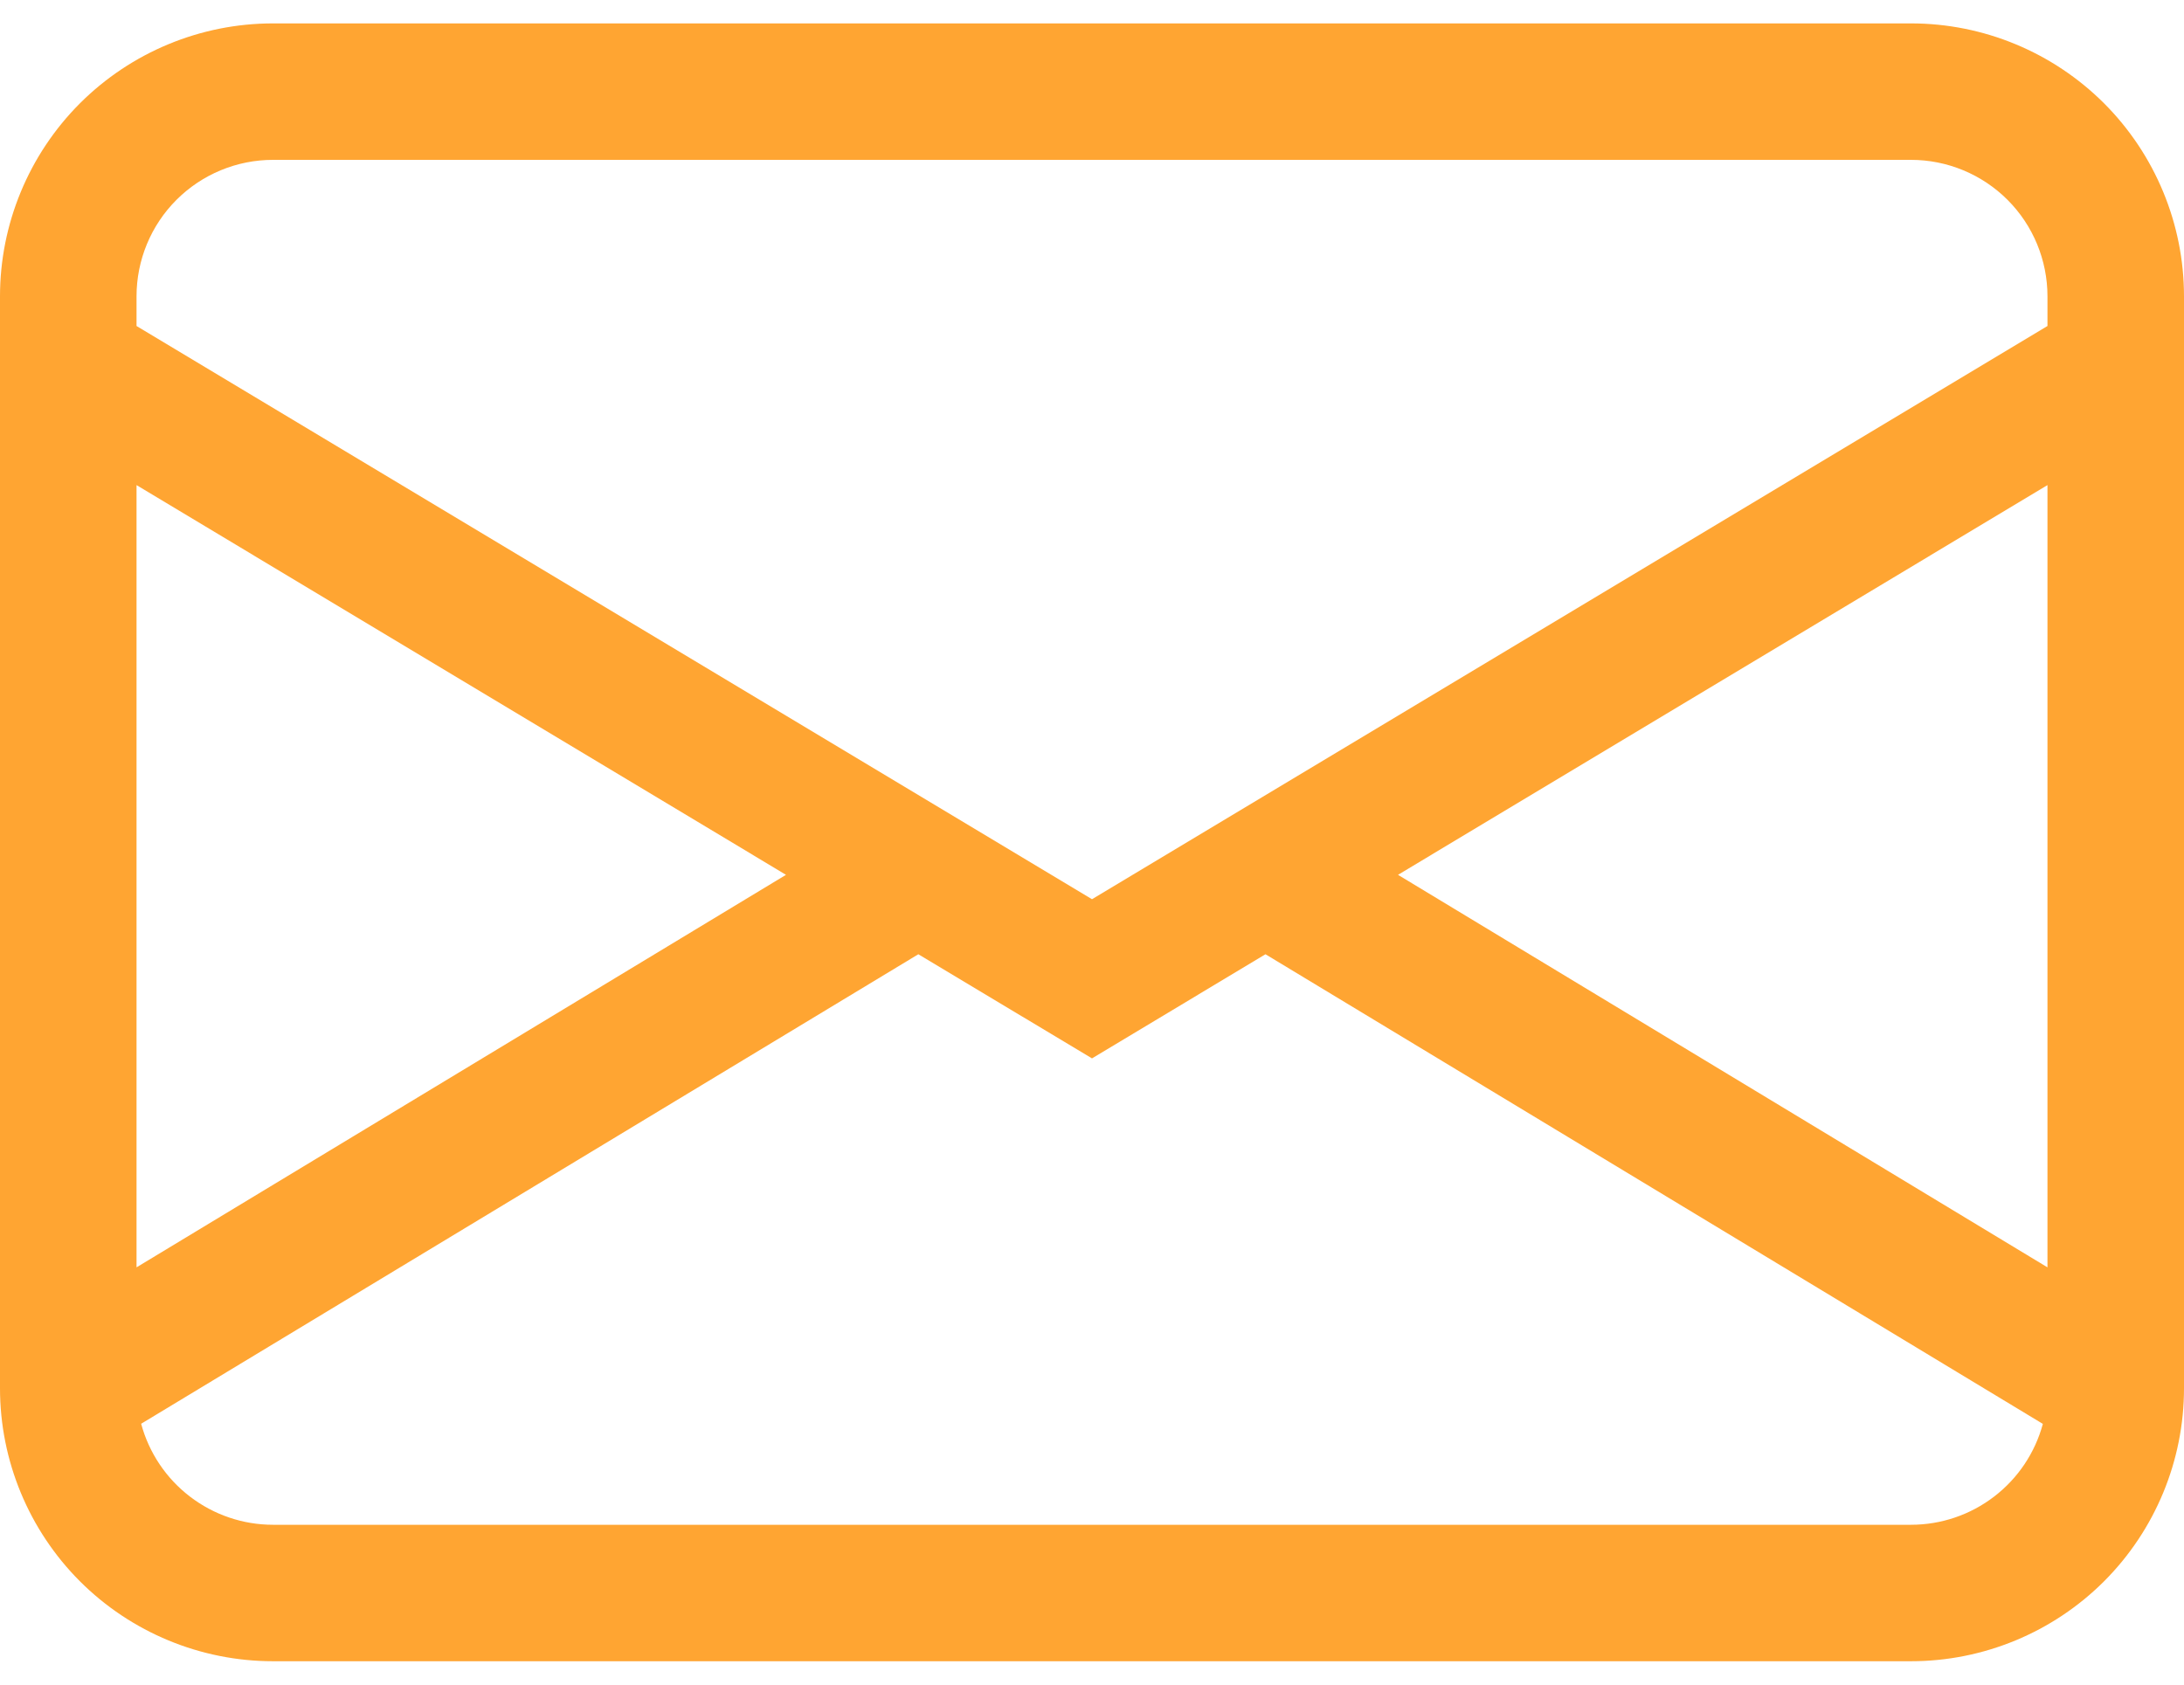 <svg width="35" height="27" viewBox="0 0 35 27" fill="none" xmlns="http://www.w3.org/2000/svg">
<path d="M0 4.75C0 3.59 0.461 2.477 1.281 1.656C2.102 0.836 3.215 0.375 4.375 0.375H30.625C31.785 0.375 32.898 0.836 33.719 1.656C34.539 2.477 35 3.59 35 4.75V22.25C35 23.41 34.539 24.523 33.719 25.344C32.898 26.164 31.785 26.625 30.625 26.625H4.375C3.215 26.625 2.102 26.164 1.281 25.344C0.461 24.523 0 23.41 0 22.25V4.75ZM4.375 2.562C3.795 2.562 3.238 2.793 2.828 3.203C2.418 3.613 2.188 4.17 2.188 4.75V5.225L17.5 14.412L32.812 5.225V4.75C32.812 4.17 32.582 3.613 32.172 3.203C31.762 2.793 31.205 2.562 30.625 2.562H4.375ZM32.812 7.775L22.404 14.021L32.812 20.312V7.777V7.775ZM32.738 22.821L20.28 15.294L17.5 16.963L14.717 15.294L2.262 22.819C2.387 23.283 2.662 23.694 3.044 23.986C3.426 24.279 3.894 24.438 4.375 24.438H30.625C31.106 24.438 31.574 24.28 31.956 23.987C32.338 23.695 32.613 23.285 32.738 22.821ZM2.188 20.312L12.596 14.021L2.188 7.775V20.31V20.312Z" fill="#FFA532"/>
</svg>
